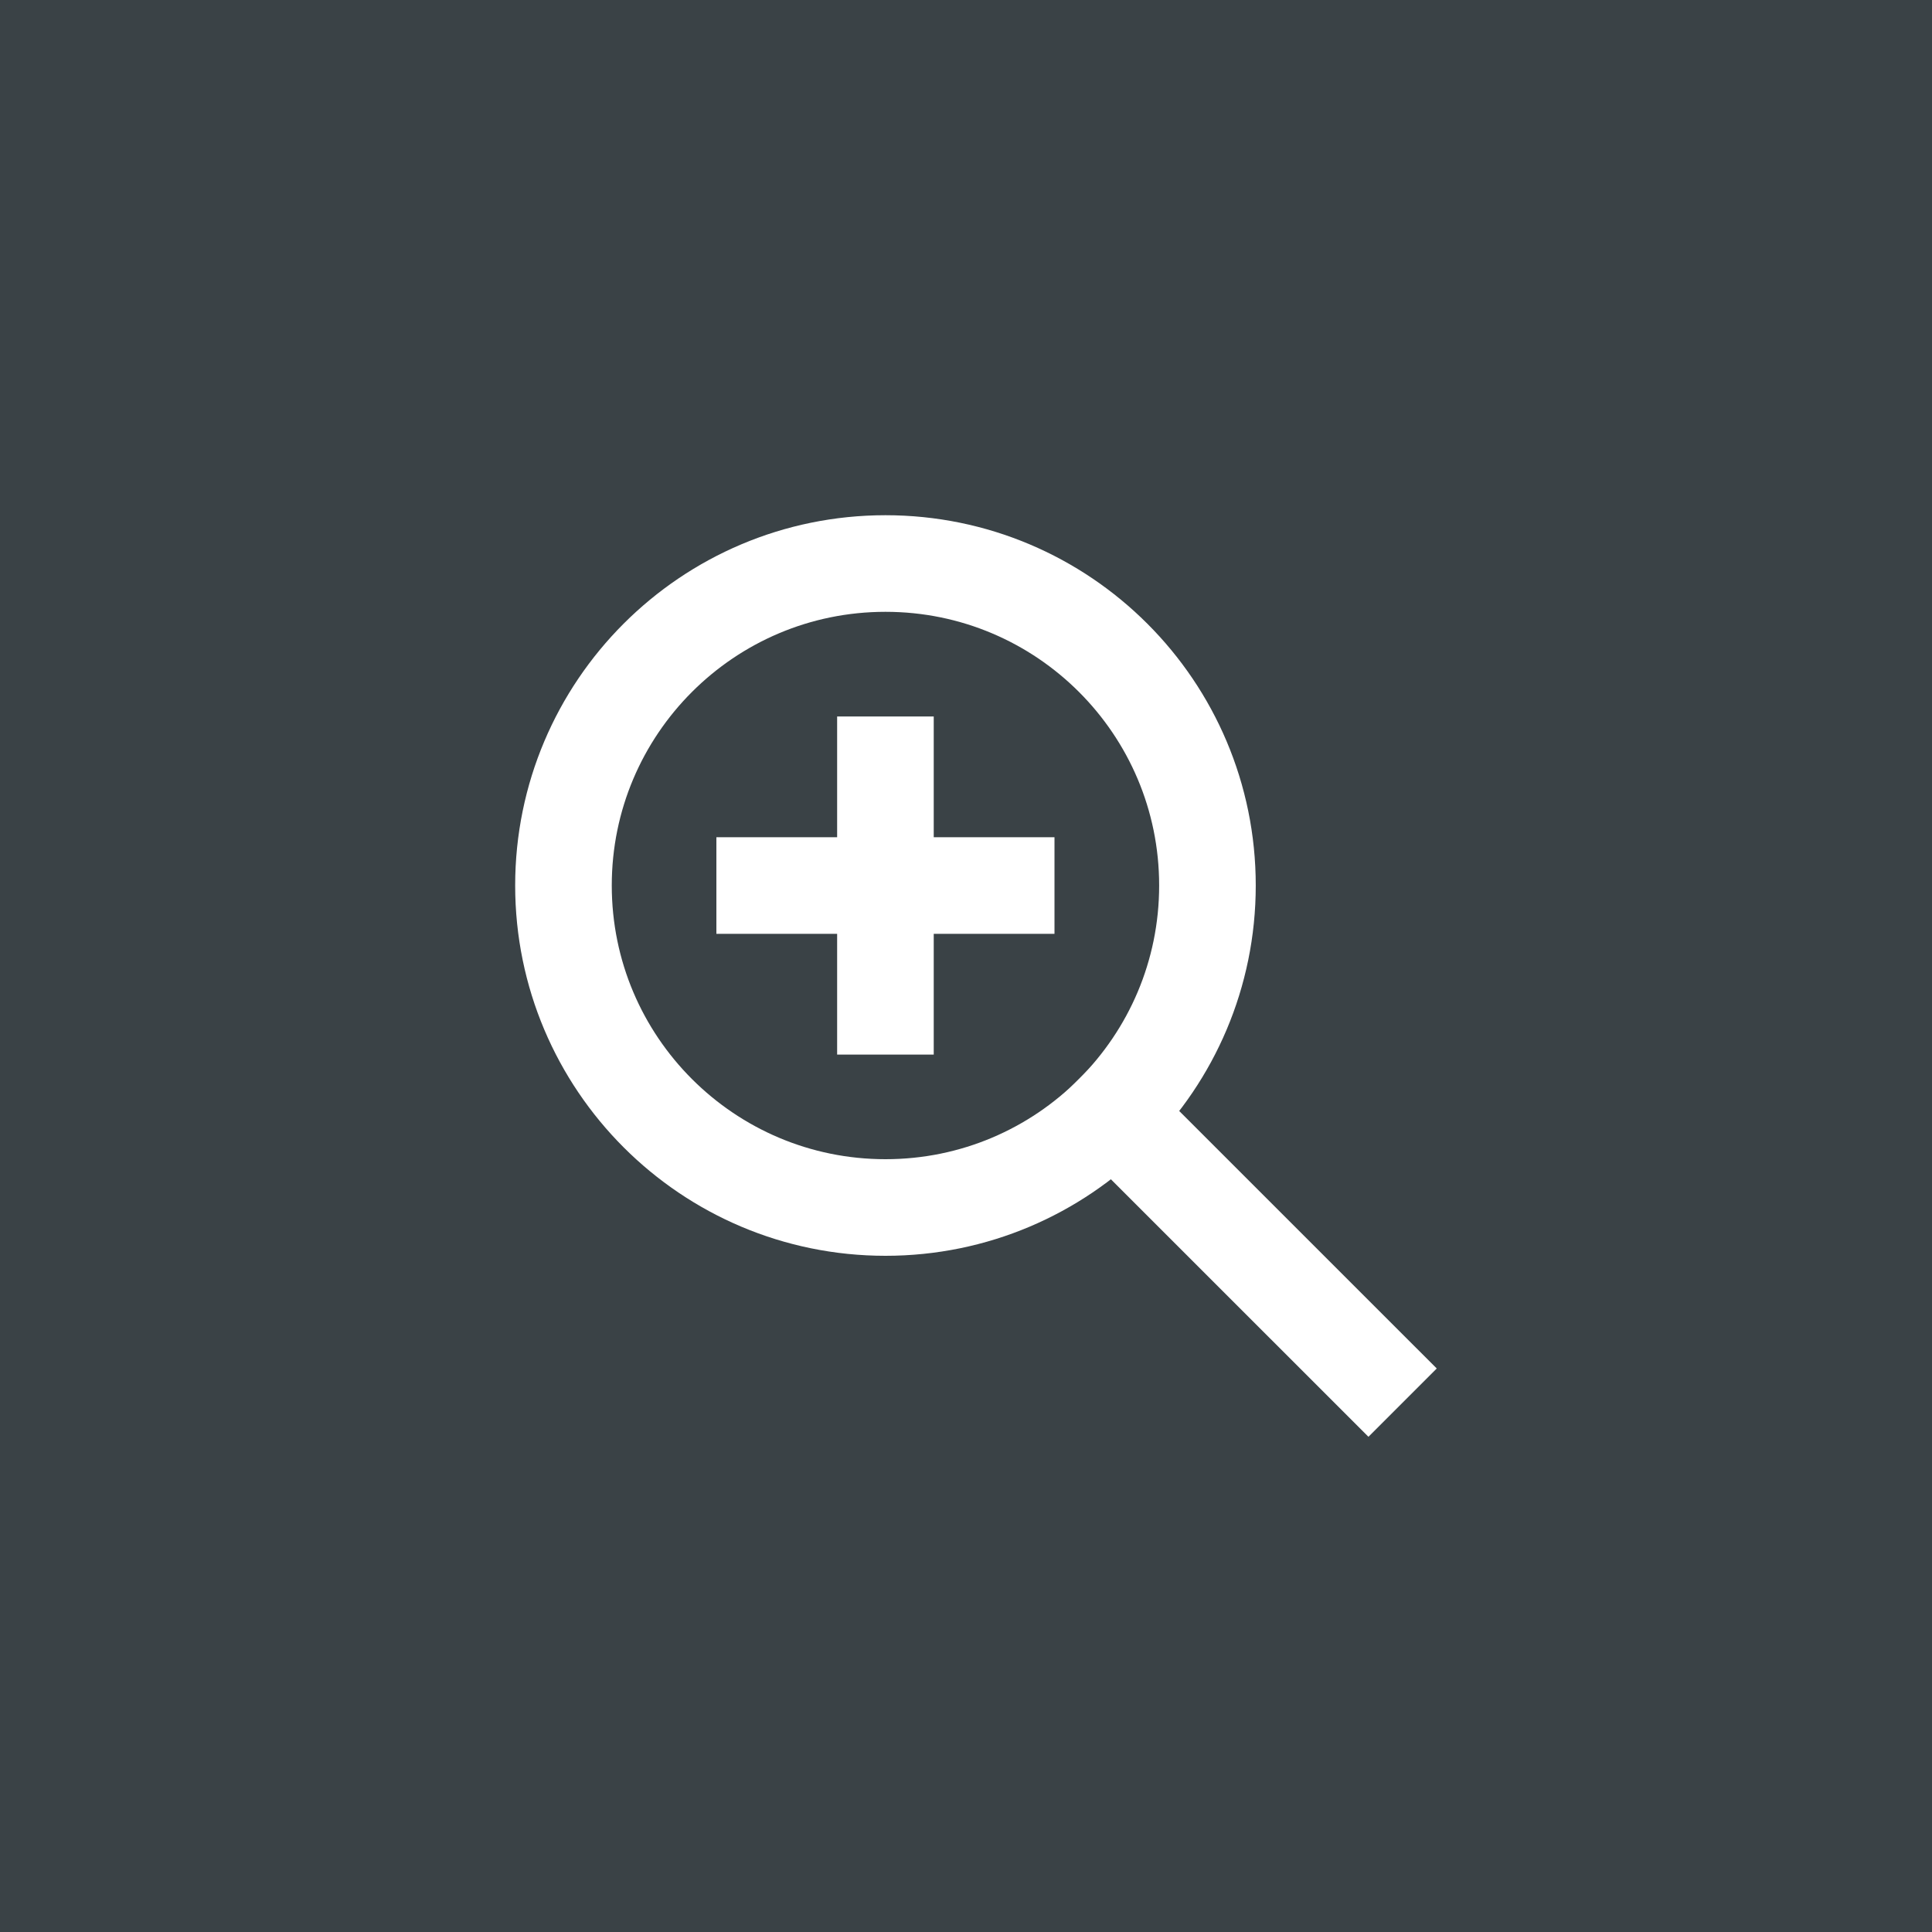 <svg width="40" height="40" viewBox="0 0 40 40" fill="none" xmlns="http://www.w3.org/2000/svg">
<rect x="0" y="0" width="40" height="40" fill="#808080" stroke="none"/>
<path opacity="0.7" d="M0 0H40V40H0V0Z" fill="#1D292E"/>
<g clip-path="url(#clip0_1206_7847)">
<path d="M18.332 15.834V20.834" stroke="white" stroke-width="2" stroke-miterlimit="10" stroke-linecap="square"/>
<path d="M20.832 18.334H15.832" stroke="white" stroke-width="2" stroke-miterlimit="10" stroke-linecap="square"/>
<path d="M28.332 28.333L23.045 23.047" stroke="white" stroke-width="2" stroke-miterlimit="10" stroke-linecap="square"/>
<path d="M18.333 25C22.015 25 24.999 22.015 24.999 18.333C24.999 14.652 22.015 11.667 18.333 11.667C14.651 11.667 11.666 14.652 11.666 18.333C11.666 22.015 14.651 25 18.333 25Z" stroke="white" stroke-width="2" stroke-miterlimit="10" stroke-linecap="square"/>
</g>
<defs>
<clipPath id="clip0_1206_7847">
<rect width="20" height="20" fill="white" transform="translate(10 10)"/>
</clipPath>
</defs>
</svg>
